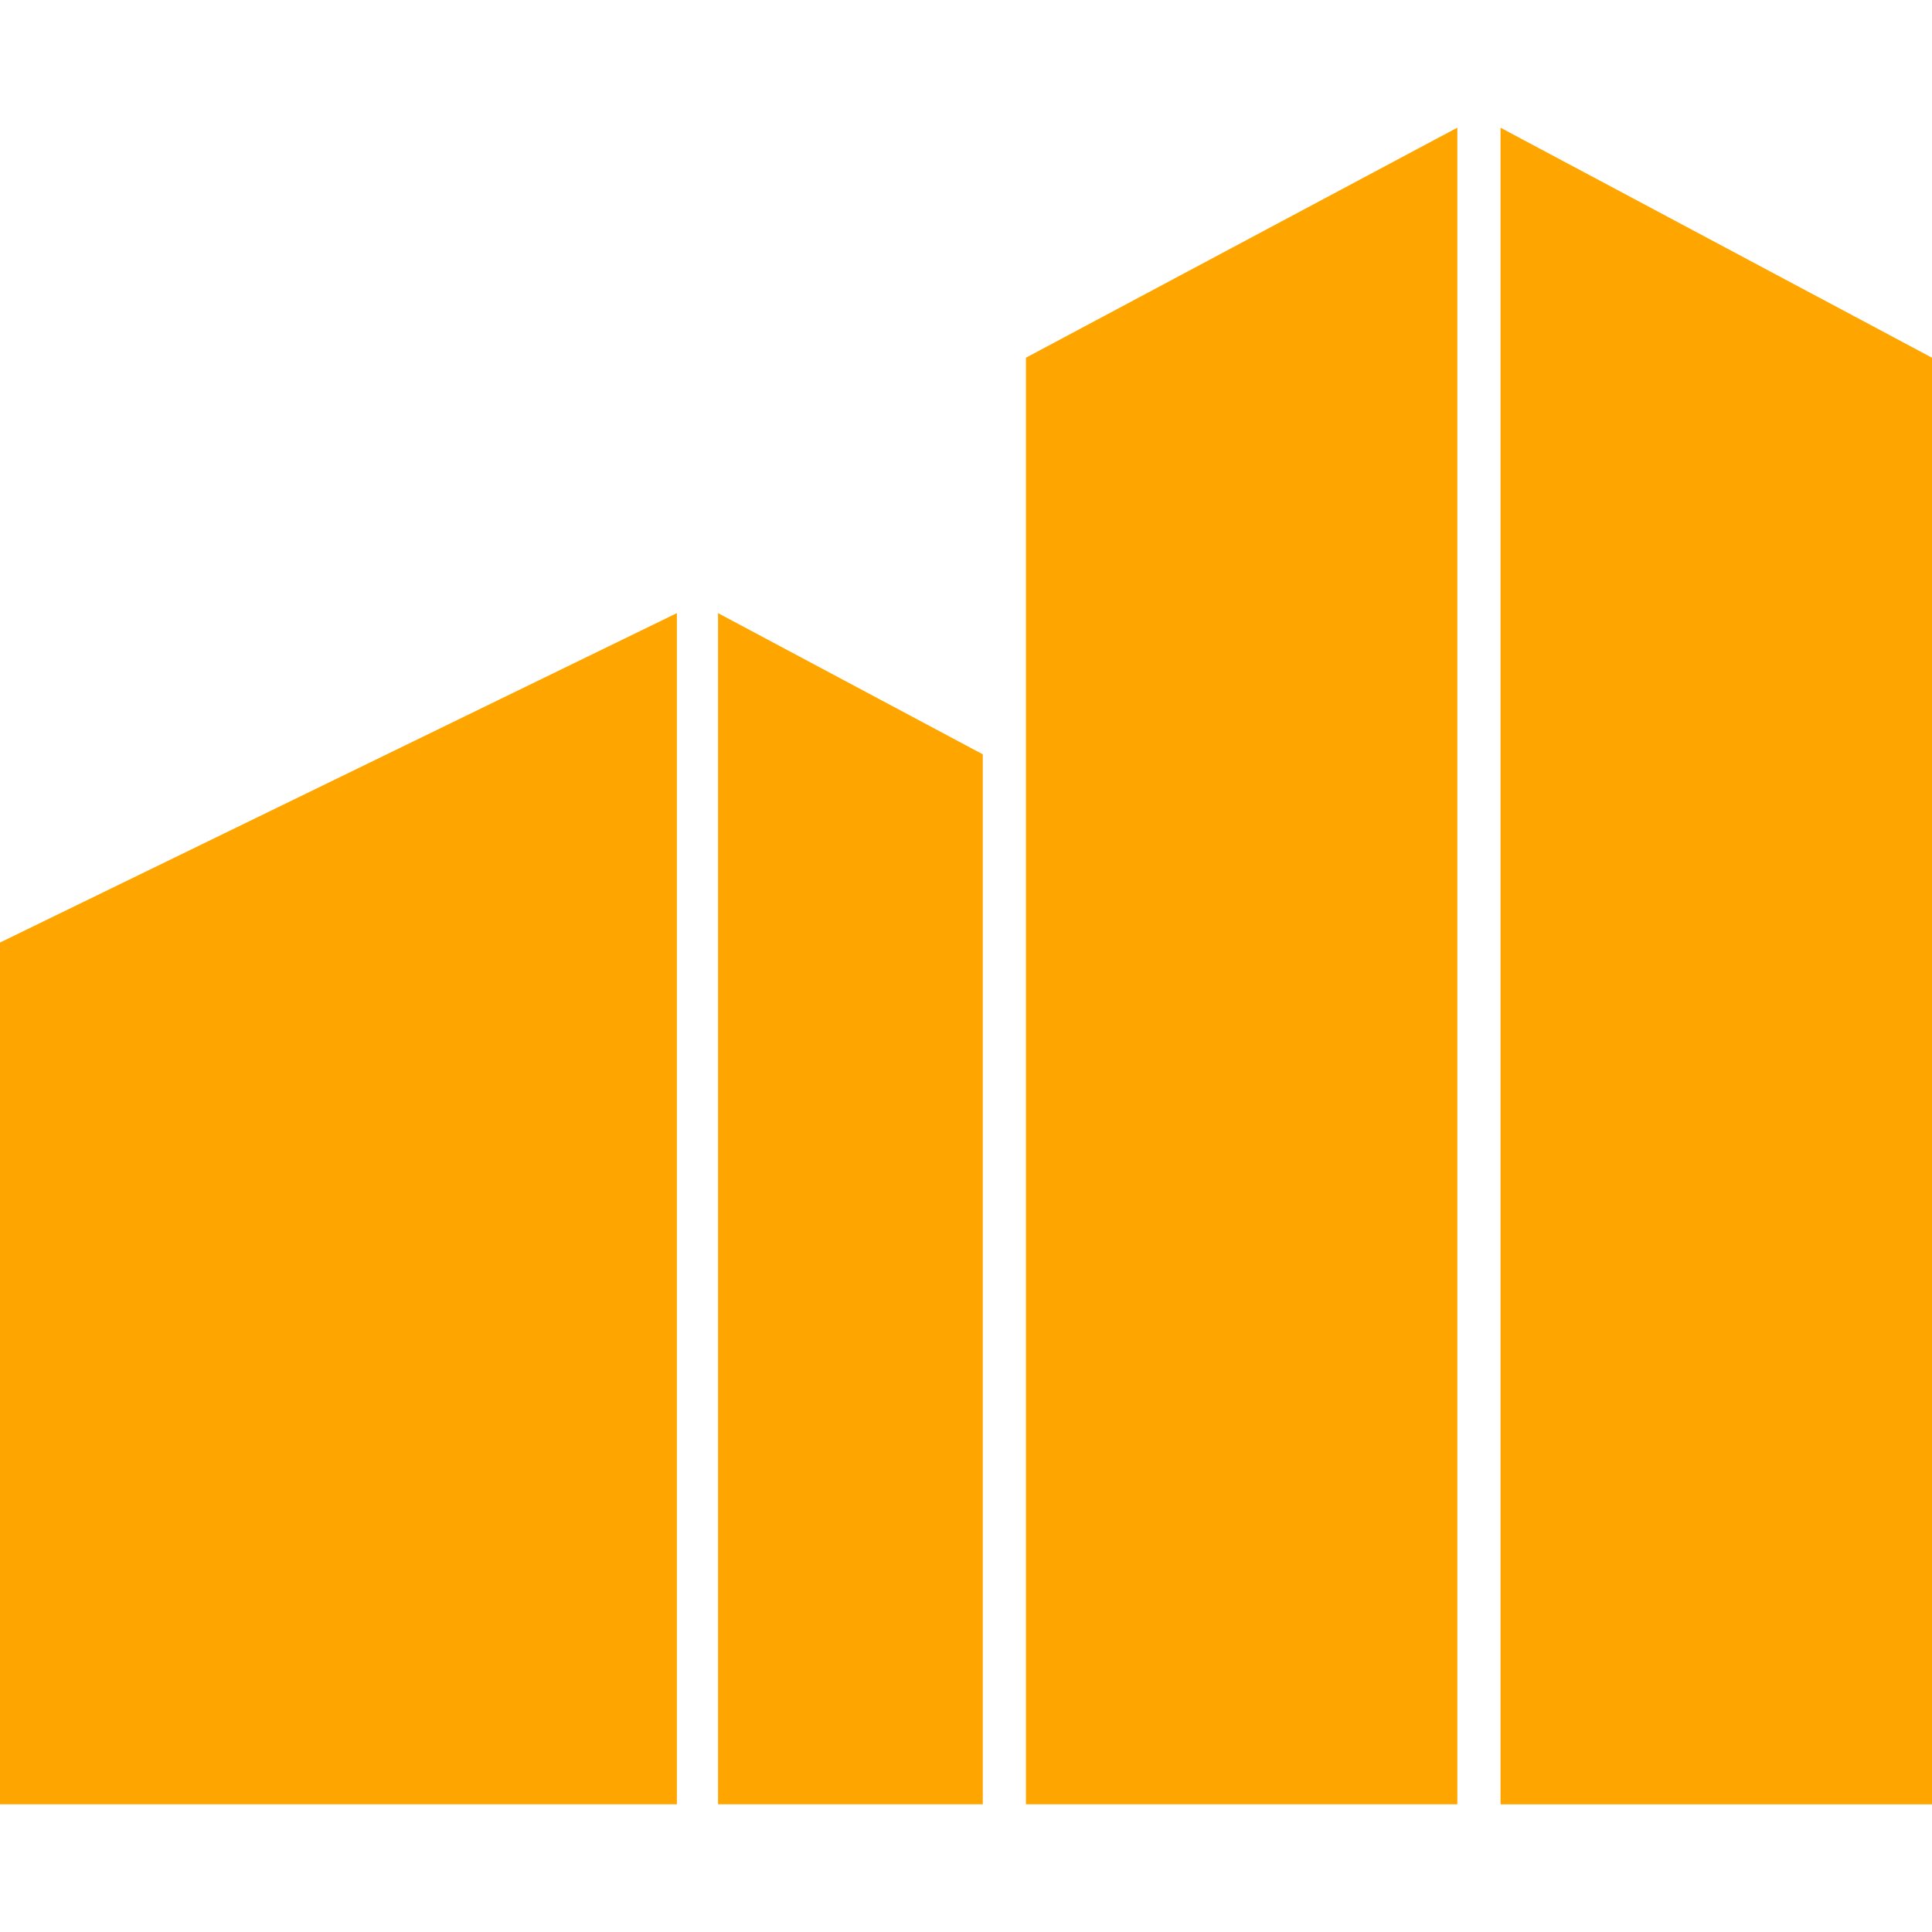 <svg xmlns="http://www.w3.org/2000/svg" xmlns:xlink="http://www.w3.org/1999/xlink" version="1.1" id="Capa_1" x="0px" y="0px" viewBox="0 0 37.308 37.308" style="enable-background:new 0 0 37.308 37.308;" xml:space="preserve"><g><path d="M19.811,6.908l8.331-4.443v32.377h-8.331V6.908z M28.976,2.466v32.377h8.332V6.908L28.976,2.466z M0,34.842h13.071V11.84 L0,18.201V34.842z M13.866,34.842h5.112V14.566l-5.112-2.726V34.842z" fill="#fea500"/></g></svg>